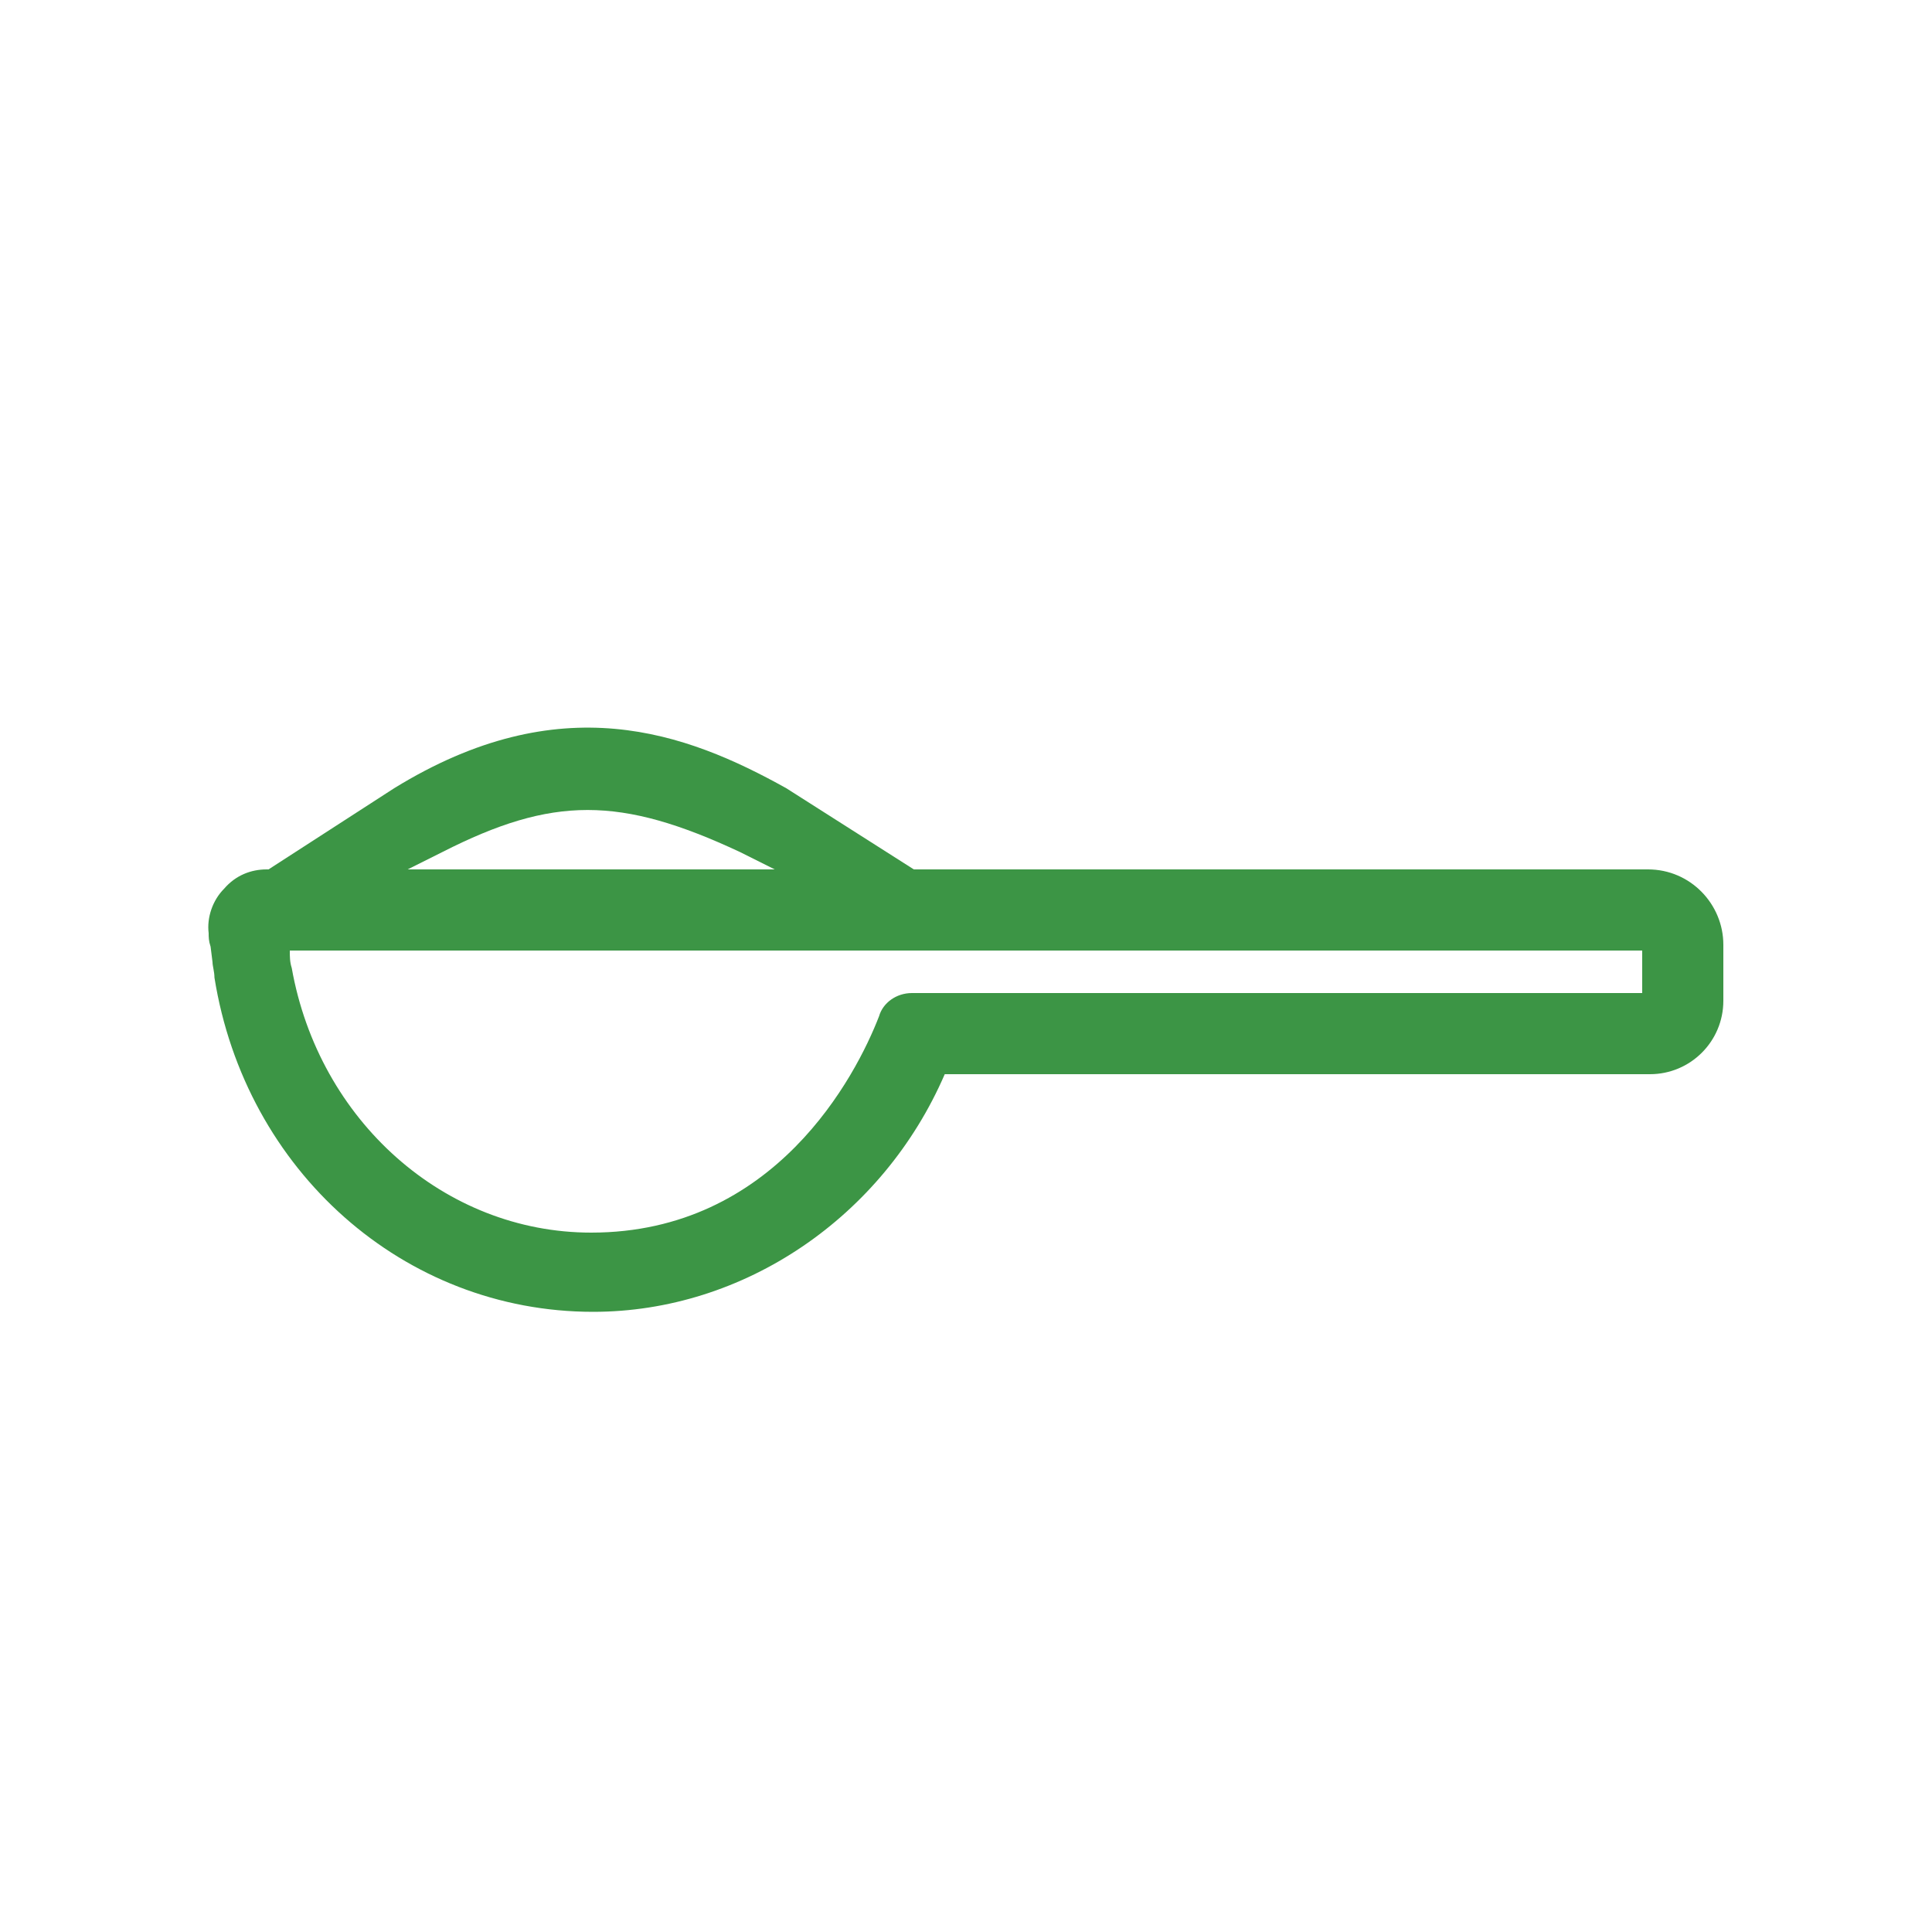 <?xml version="1.0" encoding="utf-8"?>
<!-- Generator: Adobe Illustrator 25.4.1, SVG Export Plug-In . SVG Version: 6.00 Build 0)  -->
<svg version="1.1" xmlns="http://www.w3.org/2000/svg" xmlns:xlink="http://www.w3.org/1999/xlink" x="0px" y="0px"
	 viewBox="0 0 100 100" style="enable-background:new 0 0 100 100;" xml:space="preserve">
<style type="text/css">
	.st0{fill:#3C9545;}
	.st1{display:none;}
	.st2{display:inline;}
</style>
<g id="dosage">
	<path class="st0" d="M85.3,45h-38l-6.6-4.2c-5.2-2.9-11.7-5.3-20.3,0L13.9,45h-0.1c-0.8,0-1.6,0.3-2.2,1c-0.6,0.6-0.9,1.5-0.8,2.3
		c0,0.2,0,0.4,0.1,0.7l0.1,0.8c0,0.2,0.1,0.5,0.1,0.8c1.6,10,9.8,17.3,19.6,17.3c7.8,0,15-4.9,18.2-12.3h36.5c2.1,0,3.8-1.7,3.8-3.8
		v-2.9C89.2,46.8,87.5,45,85.3,45z M22.9,44.1c5.7-2.9,9.2-2.9,15.4,0l1.8,0.9h-19L22.9,44.1z M85.1,51.4H47.2
		c-0.8,0-1.5,0.5-1.7,1.2c-1.2,3.1-5.4,11.2-14.9,11.2c-7.6,0-14.1-5.8-15.5-13.7c-0.1-0.3-0.1-0.6-0.1-0.9h70V51.4z"/>
</g>
<g id="water" class="st1">
	<g class="st2">
		<path class="st0" d="M96.1,13.6L73.3,14l-4-2.4c-3.2-1.7-7.1-3-12.3,0.2l-3.9,2.6l0,0c-0.5,0-1,0.2-1.3,0.6
			c-0.3,0.4-0.5,0.9-0.5,1.4c0,0.1,0,0.3,0,0.4l0.1,0.5c0,0.1,0,0.3,0.1,0.5c1.1,6,6.1,10.3,12,10.2c4.7-0.1,9-3.1,10.8-7.6l22-0.4
			c1.3,0,2.3-1.1,2.3-2.4l0-1.7C98.5,14.6,97.4,13.6,96.1,13.6z M58.6,13.8c3.4-1.8,5.5-1.8,9.3-0.2l1.1,0.5l-11.5,0.2L58.6,13.8z
			 M96.1,17.5l-22.8,0.4c-0.5,0-0.9,0.3-1,0.7c-0.7,1.9-3.1,6.8-8.8,6.9c-4.6,0.1-8.6-3.3-9.5-8.1c0-0.2-0.1-0.4-0.1-0.6L96,16.1
			L96.1,17.5z"/>
		<path class="st0" d="M28.6,16.7c-0.3-0.4-0.7-0.7-1.2-0.7c-0.5-0.1-1,0-1.4,0.3c-0.2,0.1-0.3,0.3-0.5,0.5l-2.3,4.1
			c-1.4,2.5-1,5.6,1.1,7.6c0.8,0.8,1.9,1.2,3,1.2c0,0,0,0,0,0c1.1,0,2.2-0.5,3-1.3c2-2.1,2.3-5.2,0.8-7.6L28.6,16.7z M27.7,25.8
			c-0.3,0.3-0.7,0.3-0.9,0c-0.9-0.8-1-2.1-0.5-3.2l0.8-1.5l0.9,1.4C28.7,23.7,28.6,25,27.7,25.8z"/>
		<path class="st0" d="M43.5,31.7l-2.5-4c-0.6-0.8-1.7-1-2.6-0.4c-0.2,0.1-0.3,0.3-0.5,0.5l-2.4,4.1c-1.4,2.5-1,5.6,1.1,7.6
			c0.8,0.8,1.9,1.2,3,1.2c1.1,0,2.2-0.5,3-1.3C44.7,37.2,45,34.1,43.5,31.7z M40.8,34.9L40.8,34.9c0,0.7-0.3,1.4-0.7,1.9
			C40,36.9,39.8,37,39.6,37c-0.2,0-0.3-0.1-0.5-0.2c-0.9-0.8-1-2.1-0.4-3.2l0.8-1.5l0.9,1.4C40.7,34,40.8,34.4,40.8,34.9z
			 M38.6,28.1L38.6,28.1L38.6,28.1L38.6,28.1z"/>
		<path class="st0" d="M37.2,16.3c1.1,0,2.2-0.5,3-1.3c2-2.1,2.3-5.2,0.8-7.6l-2.5-4c-0.6-0.8-1.7-1-2.6-0.4
			c-0.2,0.1-0.3,0.3-0.5,0.5l-2.3,4.1c-1.4,2.5-1,5.6,1.1,7.6C35,15.9,36.1,16.3,37.2,16.3C37.2,16.3,37.2,16.3,37.2,16.3z
			 M36.2,9.3l0.8-1.5L38,9.3c0.6,1,0.5,2.3-0.3,3.2c-0.1,0.1-0.3,0.2-0.5,0.2c-0.2,0-0.3-0.1-0.5-0.2C35.8,11.6,35.6,10.3,36.2,9.3z
			"/>
		<path class="st0" d="M83.4,53.8c1.8-2.2,1.5-5.4-0.7-7.1l-6.3-5.2c-1-0.9-2.4-1.3-3.7-1.1c-1.4,0.1-2.6,0.8-3.4,1.8L67.7,44
			c-1.3,1.5-1.5,3.7-0.6,5.5l-11,9.2l-0.5-9.5c-0.1-1.2-1.1-2.2-2.3-2.2L16,47.1c-1.2,0-2.3,1-2.3,2.2l-0.2,5.4
			c-4.8-1.3-8.6-0.6-11.1,2.1c-3.3,3.6-1,10.5,0.1,13.3c0.9,2.2,4.2,9.5,9.8,11.5l-0.6,15.1l0.3,0l0,0.1l-0.3,0
			c0,0.6,0.2,1.2,0.7,1.7c0.4,0.4,1,0.7,1.6,0.7l41.9,0.2c0.7,0,1.2-0.3,1.6-0.7c0,0,0,0,0.1-0.1c0.4-0.5,0.6-1.1,0.6-1.7l-0.8-14
			l19.4-25.6c1.9,0.4,3.8-0.2,5-1.7L83.4,53.8z M77.9,52.9L77.9,52.9c-0.1,0-0.2,0-0.3-0.1l-6.3-5.2c-0.1-0.1-0.2-0.4-0.1-0.6
			l1.6-1.9c0.1-0.1,0.2-0.1,0.3-0.1c0.1,0,0.2,0,0.3,0.1l6.3,5.2c0.2,0.1,0.2,0.4,0.1,0.6l-1.6,1.9L77.9,52.9z M5.9,60
			c1.8-1.8,5.3-1,7.4-0.3l-0.7,16.9c-2.7-2.1-4.6-4.8-5.7-8l0,0C5.2,64.4,5,60.9,5.9,60C5.9,60,5.9,60,5.9,60z M56.4,64.5L70.3,53
			l2.5,2.1L57,75.9L56.4,64.5z M53.4,94.8l-37-0.1l1.8-42.8L51,51.6L53.4,94.8z"/>
	</g>
</g>
<g id="feed" class="st1">
	<g class="st2">
		<g>
			<path class="st0" d="M45.8,13.9c-0.3-0.4-0.6-0.6-1.1-0.7c-0.4-0.1-0.9,0-1.3,0.3c-0.2,0.1-0.3,0.3-0.5,0.5l-2.2,3.7
				c-1.4,2.3-1,5.2,0.9,7.1c0.7,0.7,1.8,1.2,2.8,1.2c0,0,0,0,0,0c1.1,0,2.1-0.4,2.8-1.2c1.9-1.9,2.2-4.8,0.9-7L45.8,13.9z
				 M44.8,22.4c-0.2,0.2-0.6,0.2-0.9,0c-0.8-0.8-0.9-2-0.4-2.9l0.8-1.3l0.8,1.3C45.7,20.4,45.6,21.6,44.8,22.4z"/>
			<path class="st0" d="M59.3,28.1l-2.3-3.8c-0.5-0.8-1.6-1-2.4-0.4c-0.2,0.1-0.3,0.3-0.4,0.4L52,28.1c-1.4,2.3-1,5.2,0.9,7.1
				c0.8,0.8,1.8,1.2,2.8,1.2c1,0,2-0.4,2.8-1.2C60.3,33.3,60.7,30.4,59.3,28.1z M56.8,31.1L56.8,31.1c0,0.6-0.3,1.3-0.7,1.7
				C56,32.9,55.8,33,55.7,33c-0.2,0-0.3-0.1-0.4-0.2c-0.8-0.8-0.9-2-0.4-2.9l0.8-1.3l0.8,1.3C56.7,30.2,56.8,30.6,56.8,31.1z
				 M54.9,24.7L54.9,24.7L54.9,24.7L54.9,24.7z"/>
			<path class="st0" d="M53.8,13.7c1.1,0,2.1-0.4,2.8-1.2c1.9-1.9,2.2-4.8,0.9-7l-2.3-3.8c-0.5-0.8-1.6-1-2.4-0.4
				c-0.2,0.1-0.3,0.3-0.5,0.5l-2.2,3.7c-1.4,2.3-1,5.2,0.9,7.1C51.7,13.3,52.7,13.7,53.8,13.7C53.8,13.7,53.8,13.7,53.8,13.7z
				 M53,7.2l0.8-1.3l0.8,1.3c0.6,1,0.4,2.2-0.4,3c-0.1,0.1-0.3,0.2-0.4,0.2c-0.2,0-0.3-0.1-0.4-0.2C52.5,9.4,52.4,8.1,53,7.2z"/>
		</g>
		<path class="st0" d="M48.5,74.3V95h3V74.3c2.3-0.2,6.6-1.1,9.6-4.1c4.2-4.2,4.2-10.9,4.2-11.2c0-0.8-0.7-1.5-1.5-1.5
			c-0.3,0-7,0-11.2,4.2c-1.2,1.2-2,2.6-2.7,4c-0.6-1.4-1.4-2.8-2.7-4c-4.2-4.2-10.9-4.2-11.2-4.2c-0.8,0-1.5,0.7-1.5,1.5
			c0,0.3,0,6.9,4.2,11.2C41.9,73.3,46.2,74.1,48.5,74.3z M54.8,63.8c2.2-2.2,5.4-2.9,7.4-3.2c-0.2,1.9-1,5.2-3.2,7.4
			c-2.2,2.2-5.4,2.9-7.4,3.2C51.9,69.3,52.6,66.1,54.8,63.8z M45.2,63.8c2.2,2.2,2.9,5.5,3.2,7.4c-1.9-0.2-5.2-1-7.4-3.2
			c-2.2-2.2-2.9-5.5-3.2-7.4C39.7,60.9,43,61.6,45.2,63.8z"/>
		<g transform="translate(0,-952.362)">
			<path class="st0" d="M35.2,991.2c-5,0-9.9,1.9-13.7,5.7c-7.6,7.6-7.6,19.8,0,27.4l26.3,26.3l0,0c0.4,0.8,1.2,1.3,2.1,1.3h0.2
				c0.9,0,1.7-0.5,2.1-1.3l26.3-26.4c7.6-7.6,7.6-19.8,0-27.4c-3.8-3.8-8.7-5.7-13.7-5.7s-9.9,1.9-13.7,5.7L50,998l-1.1-1.1
				C45.1,993.1,40.1,991.2,35.2,991.2z M35.2,995.8c3.8,0,7.6,1.4,10.5,4.3l2.7,2.7c0.9,0.9,2.3,0.9,3.2,0c0,0,0,0,0,0l2.7-2.7
				c2.9-2.9,6.7-4.3,10.5-4.3s7.6,1.4,10.5,4.3c5.8,5.8,5.8,15.1,0,21L50,1046.4l-25.3-25.3c-5.8-5.8-5.8-15.1,0-21
				C27.6,997.2,31.4,995.8,35.2,995.8z"/>
		</g>
	</g>
</g>
</svg>
